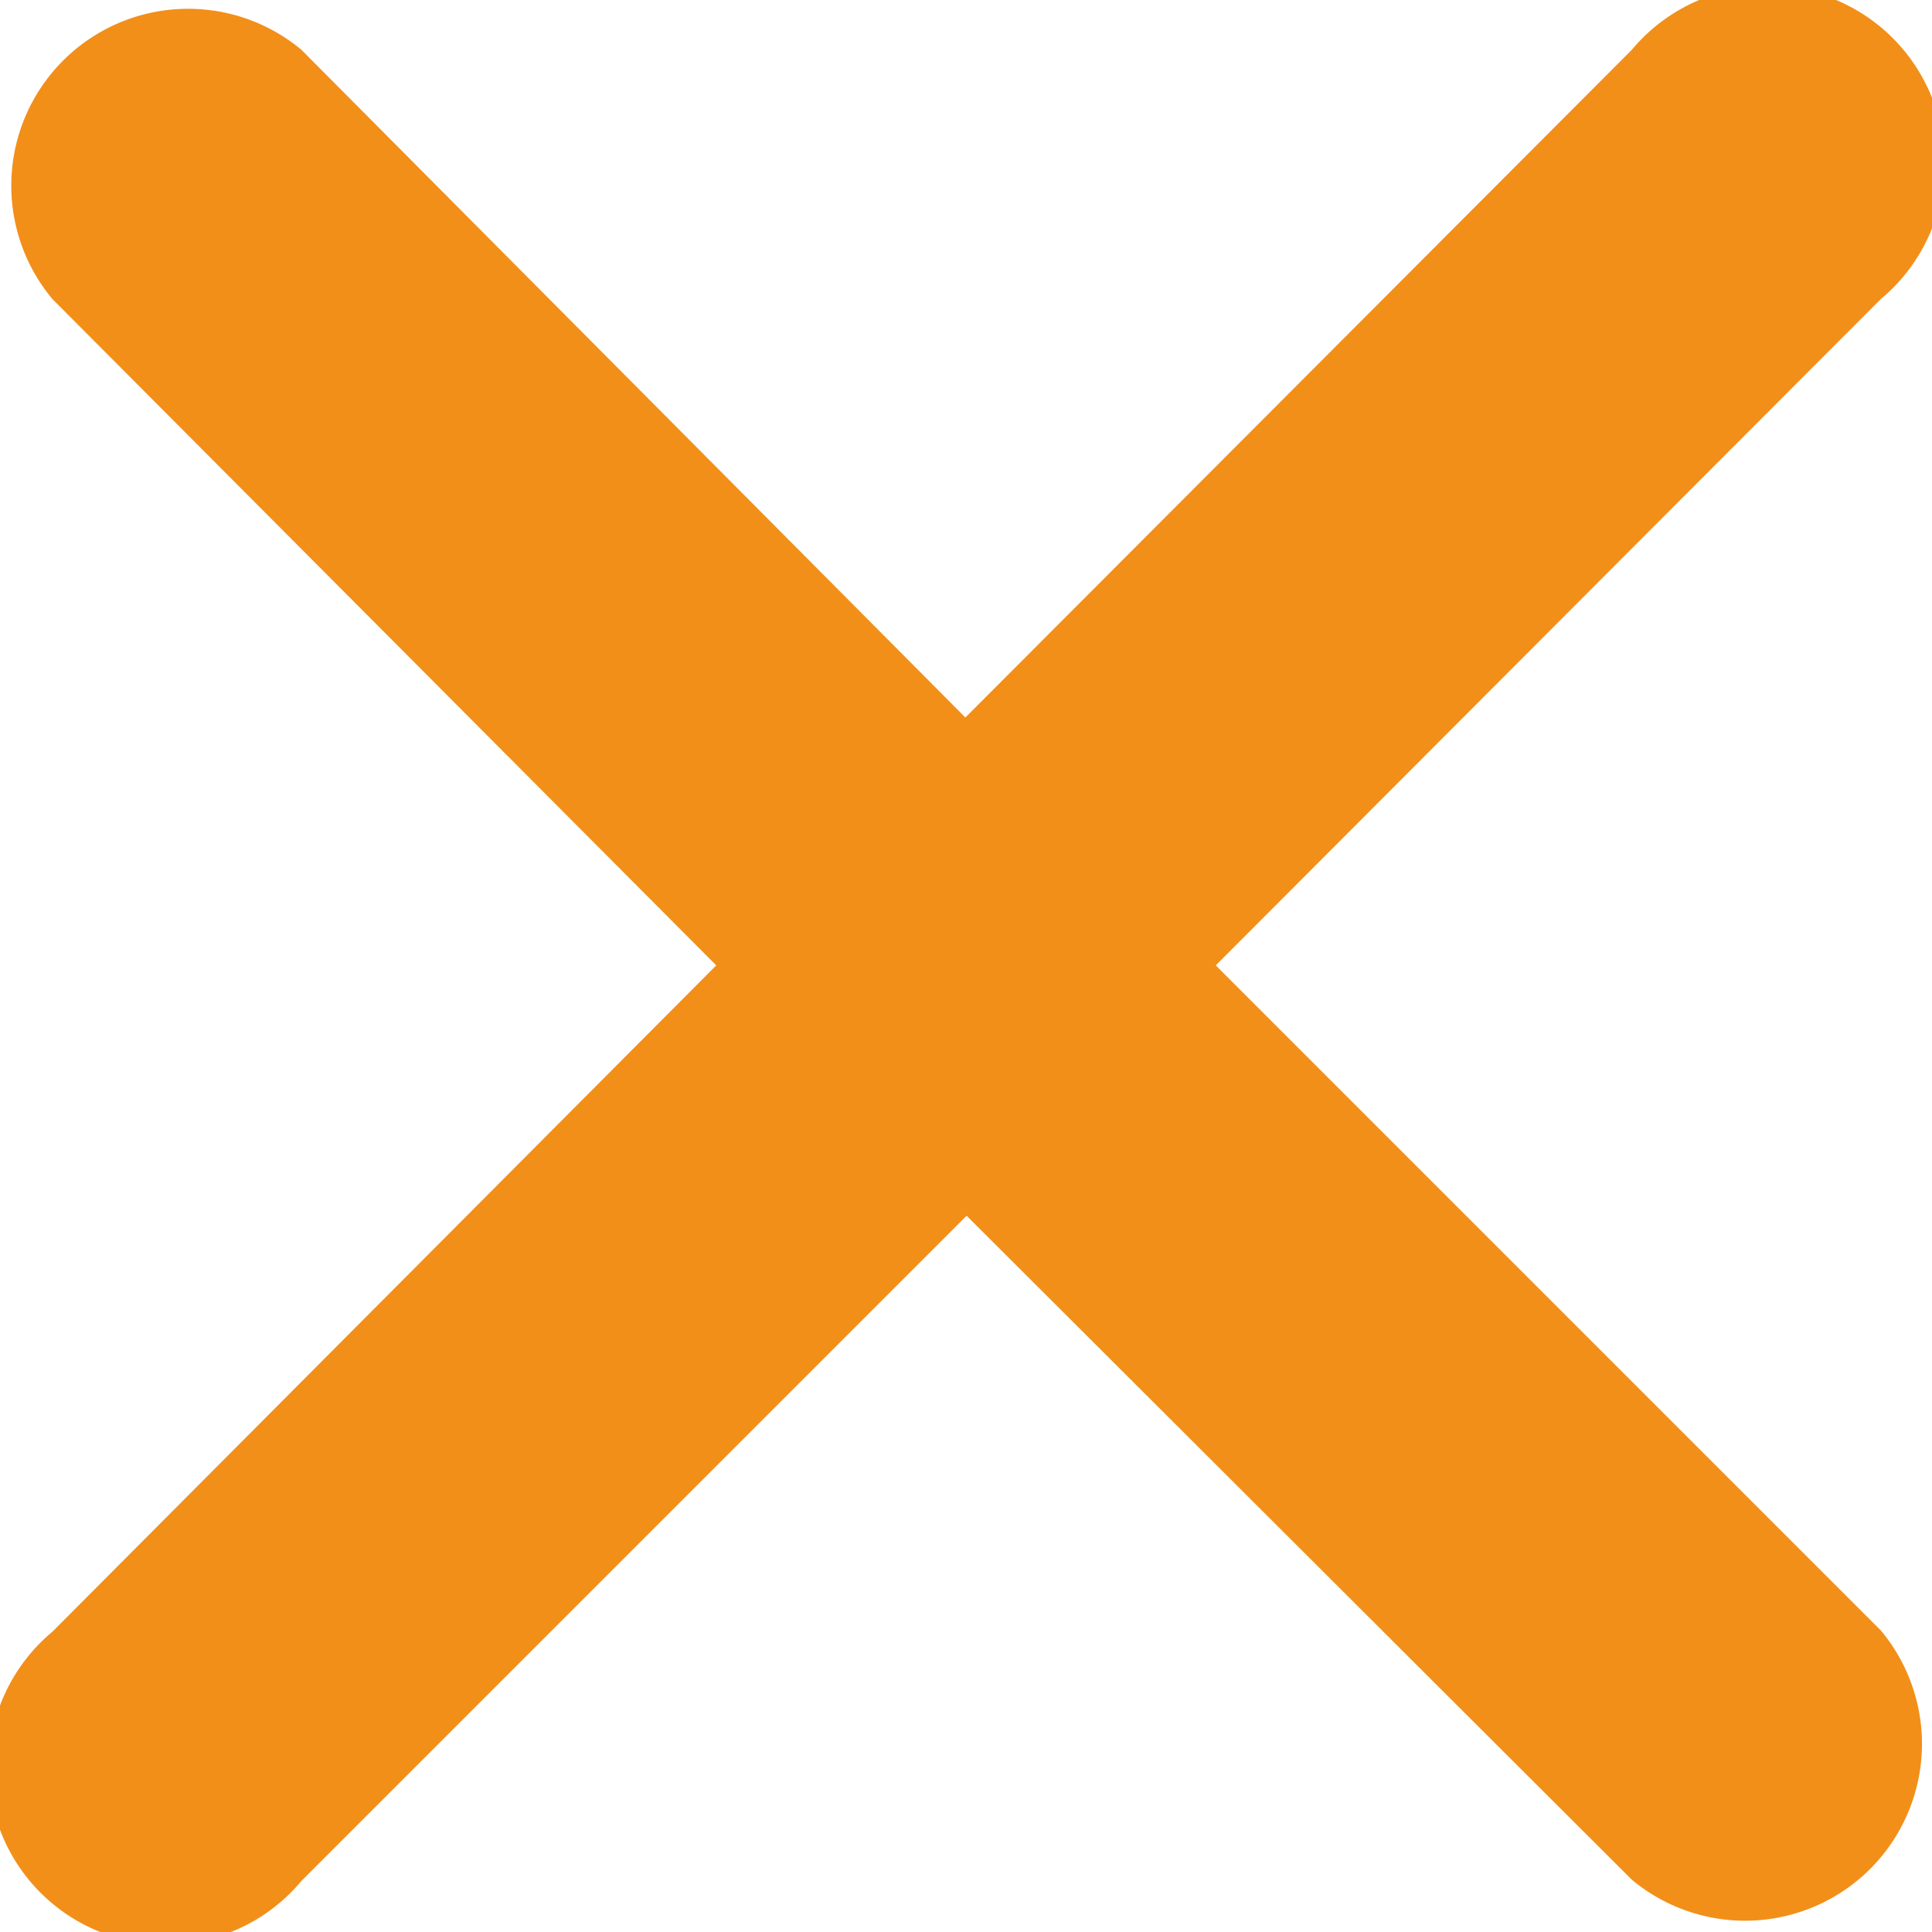 <svg xmlns="http://www.w3.org/2000/svg" viewBox="0 0 15.51 15.51" fill="#f28f19"><path d="M9.76 7.75L15.1 2.4a1.42 1.42 0 10-2-2L7.75 5.76 2.42.4a1.42 1.42 0 00-2 2l5.33 5.35L.42 13.1a1.42 1.42 0 102 2l5.34-5.34 5.34 5.33a1.42 1.42 0 002-2z"/></svg>